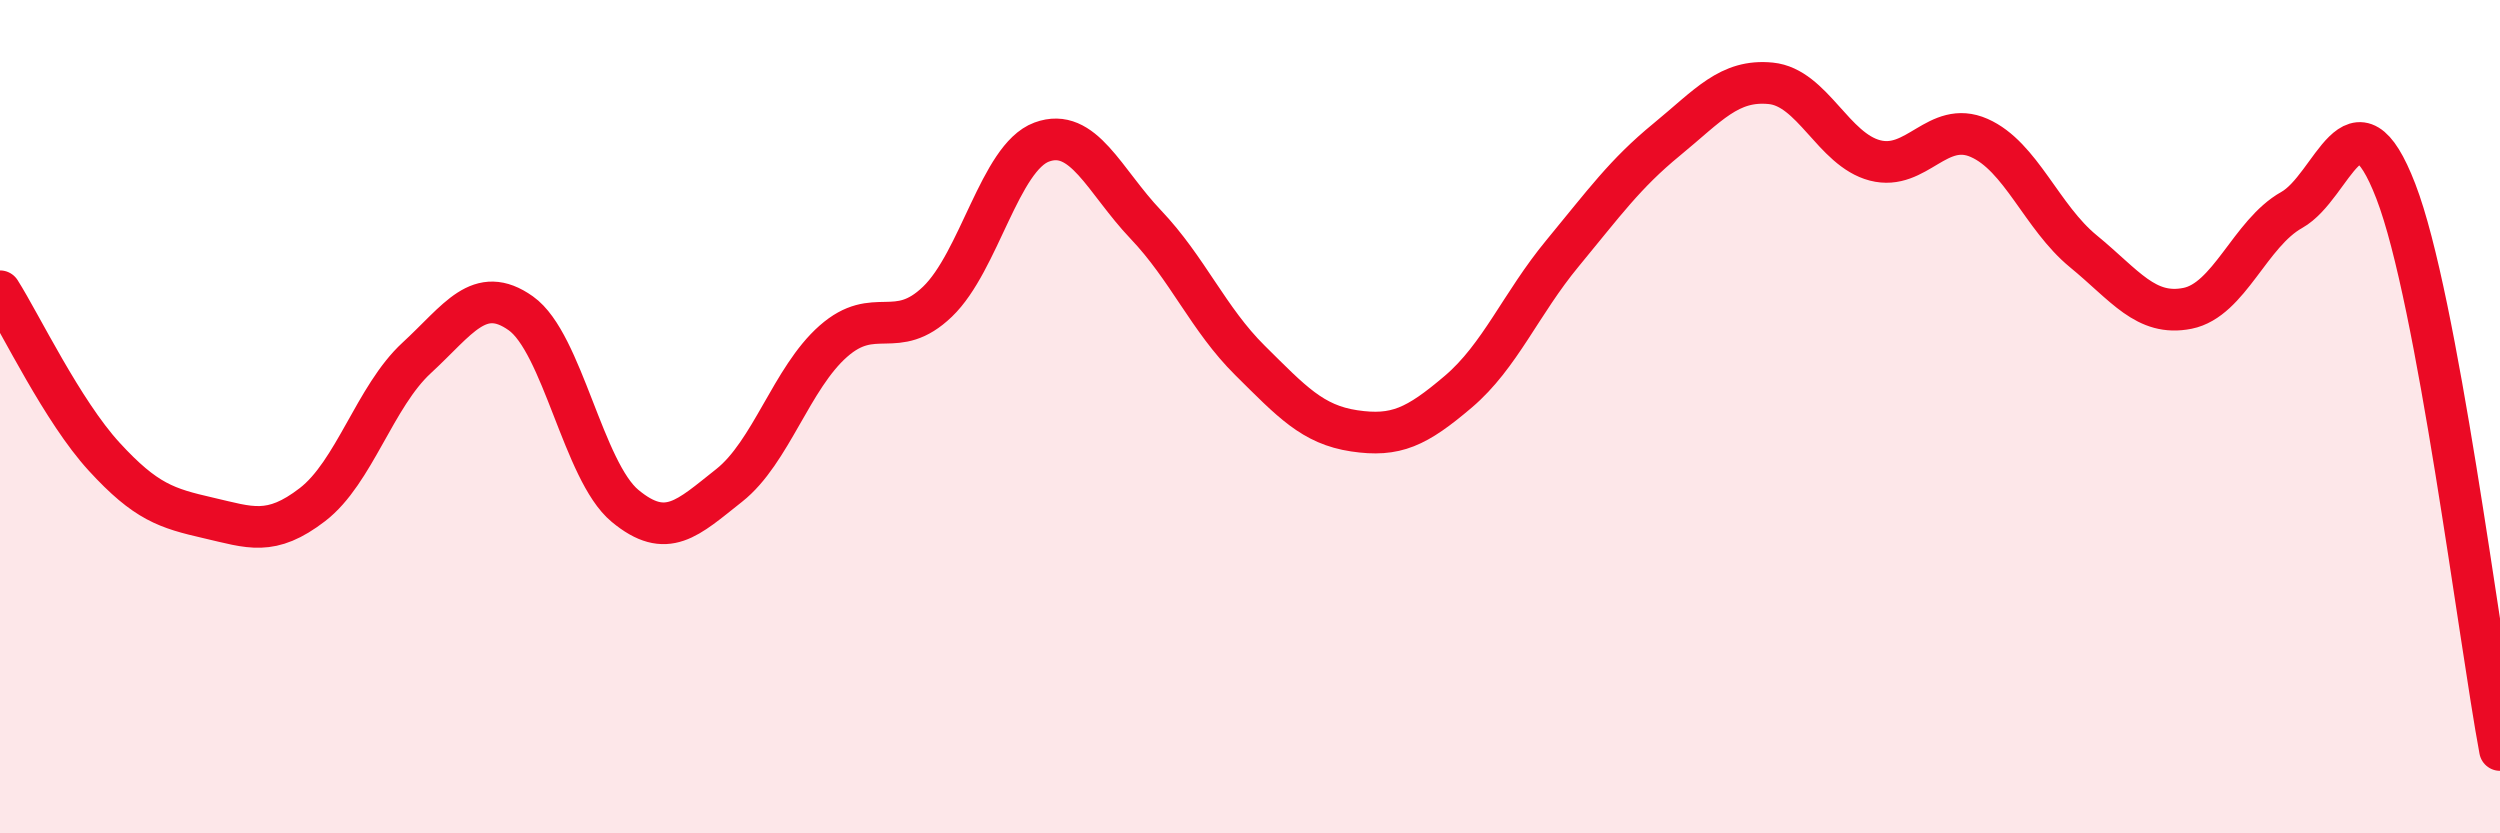 
    <svg width="60" height="20" viewBox="0 0 60 20" xmlns="http://www.w3.org/2000/svg">
      <path
        d="M 0,6.99 C 0.5,7.78 1.5,9.87 2.5,10.96 C 3.5,12.05 4,12.2 5,12.43 C 6,12.66 6.5,12.88 7.5,12.11 C 8.5,11.34 9,9.51 10,8.59 C 11,7.67 11.5,6.81 12.5,7.52 C 13.5,8.23 14,11.31 15,12.14 C 16,12.97 16.5,12.44 17.5,11.65 C 18.5,10.86 19,9.07 20,8.19 C 21,7.31 21.5,8.2 22.5,7.24 C 23.5,6.28 24,3.78 25,3.41 C 26,3.04 26.5,4.34 27.5,5.39 C 28.5,6.44 29,7.66 30,8.65 C 31,9.64 31.5,10.19 32.5,10.34 C 33.5,10.49 34,10.25 35,9.4 C 36,8.55 36.5,7.29 37.5,6.08 C 38.5,4.87 39,4.17 40,3.35 C 41,2.53 41.5,1.9 42.5,2 C 43.5,2.1 44,3.59 45,3.85 C 46,4.11 46.5,2.87 47.5,3.31 C 48.5,3.75 49,5.21 50,6.03 C 51,6.85 51.5,7.6 52.5,7.4 C 53.5,7.2 54,5.6 55,5.04 C 56,4.48 56.5,2 57.5,4.59 C 58.5,7.18 59.5,15.32 60,18L60 20L0 20Z"
        fill="#EB0A25"
        opacity="0.1"
        stroke-linecap="round"
        stroke-linejoin="round"
      />
      <path
        d="M 0,6.99 C 0.5,7.78 1.5,9.87 2.5,10.96 C 3.5,12.05 4,12.2 5,12.43 C 6,12.66 6.5,12.88 7.5,12.11 C 8.5,11.34 9,9.51 10,8.59 C 11,7.67 11.5,6.81 12.5,7.52 C 13.5,8.23 14,11.31 15,12.14 C 16,12.97 16.5,12.44 17.5,11.65 C 18.5,10.86 19,9.07 20,8.19 C 21,7.31 21.5,8.2 22.5,7.24 C 23.5,6.28 24,3.78 25,3.41 C 26,3.04 26.5,4.34 27.5,5.39 C 28.5,6.44 29,7.66 30,8.65 C 31,9.64 31.5,10.19 32.5,10.34 C 33.5,10.49 34,10.25 35,9.4 C 36,8.55 36.5,7.29 37.5,6.08 C 38.5,4.87 39,4.17 40,3.35 C 41,2.53 41.5,1.9 42.5,2 C 43.5,2.1 44,3.59 45,3.85 C 46,4.11 46.5,2.87 47.5,3.31 C 48.5,3.75 49,5.21 50,6.03 C 51,6.85 51.5,7.6 52.5,7.4 C 53.5,7.2 54,5.6 55,5.04 C 56,4.48 56.5,2 57.5,4.59 C 58.5,7.18 59.5,15.32 60,18"
        stroke="#EB0A25"
        stroke-width="1"
        fill="none"
        stroke-linecap="round"
        stroke-linejoin="round"
      />
    </svg>
  